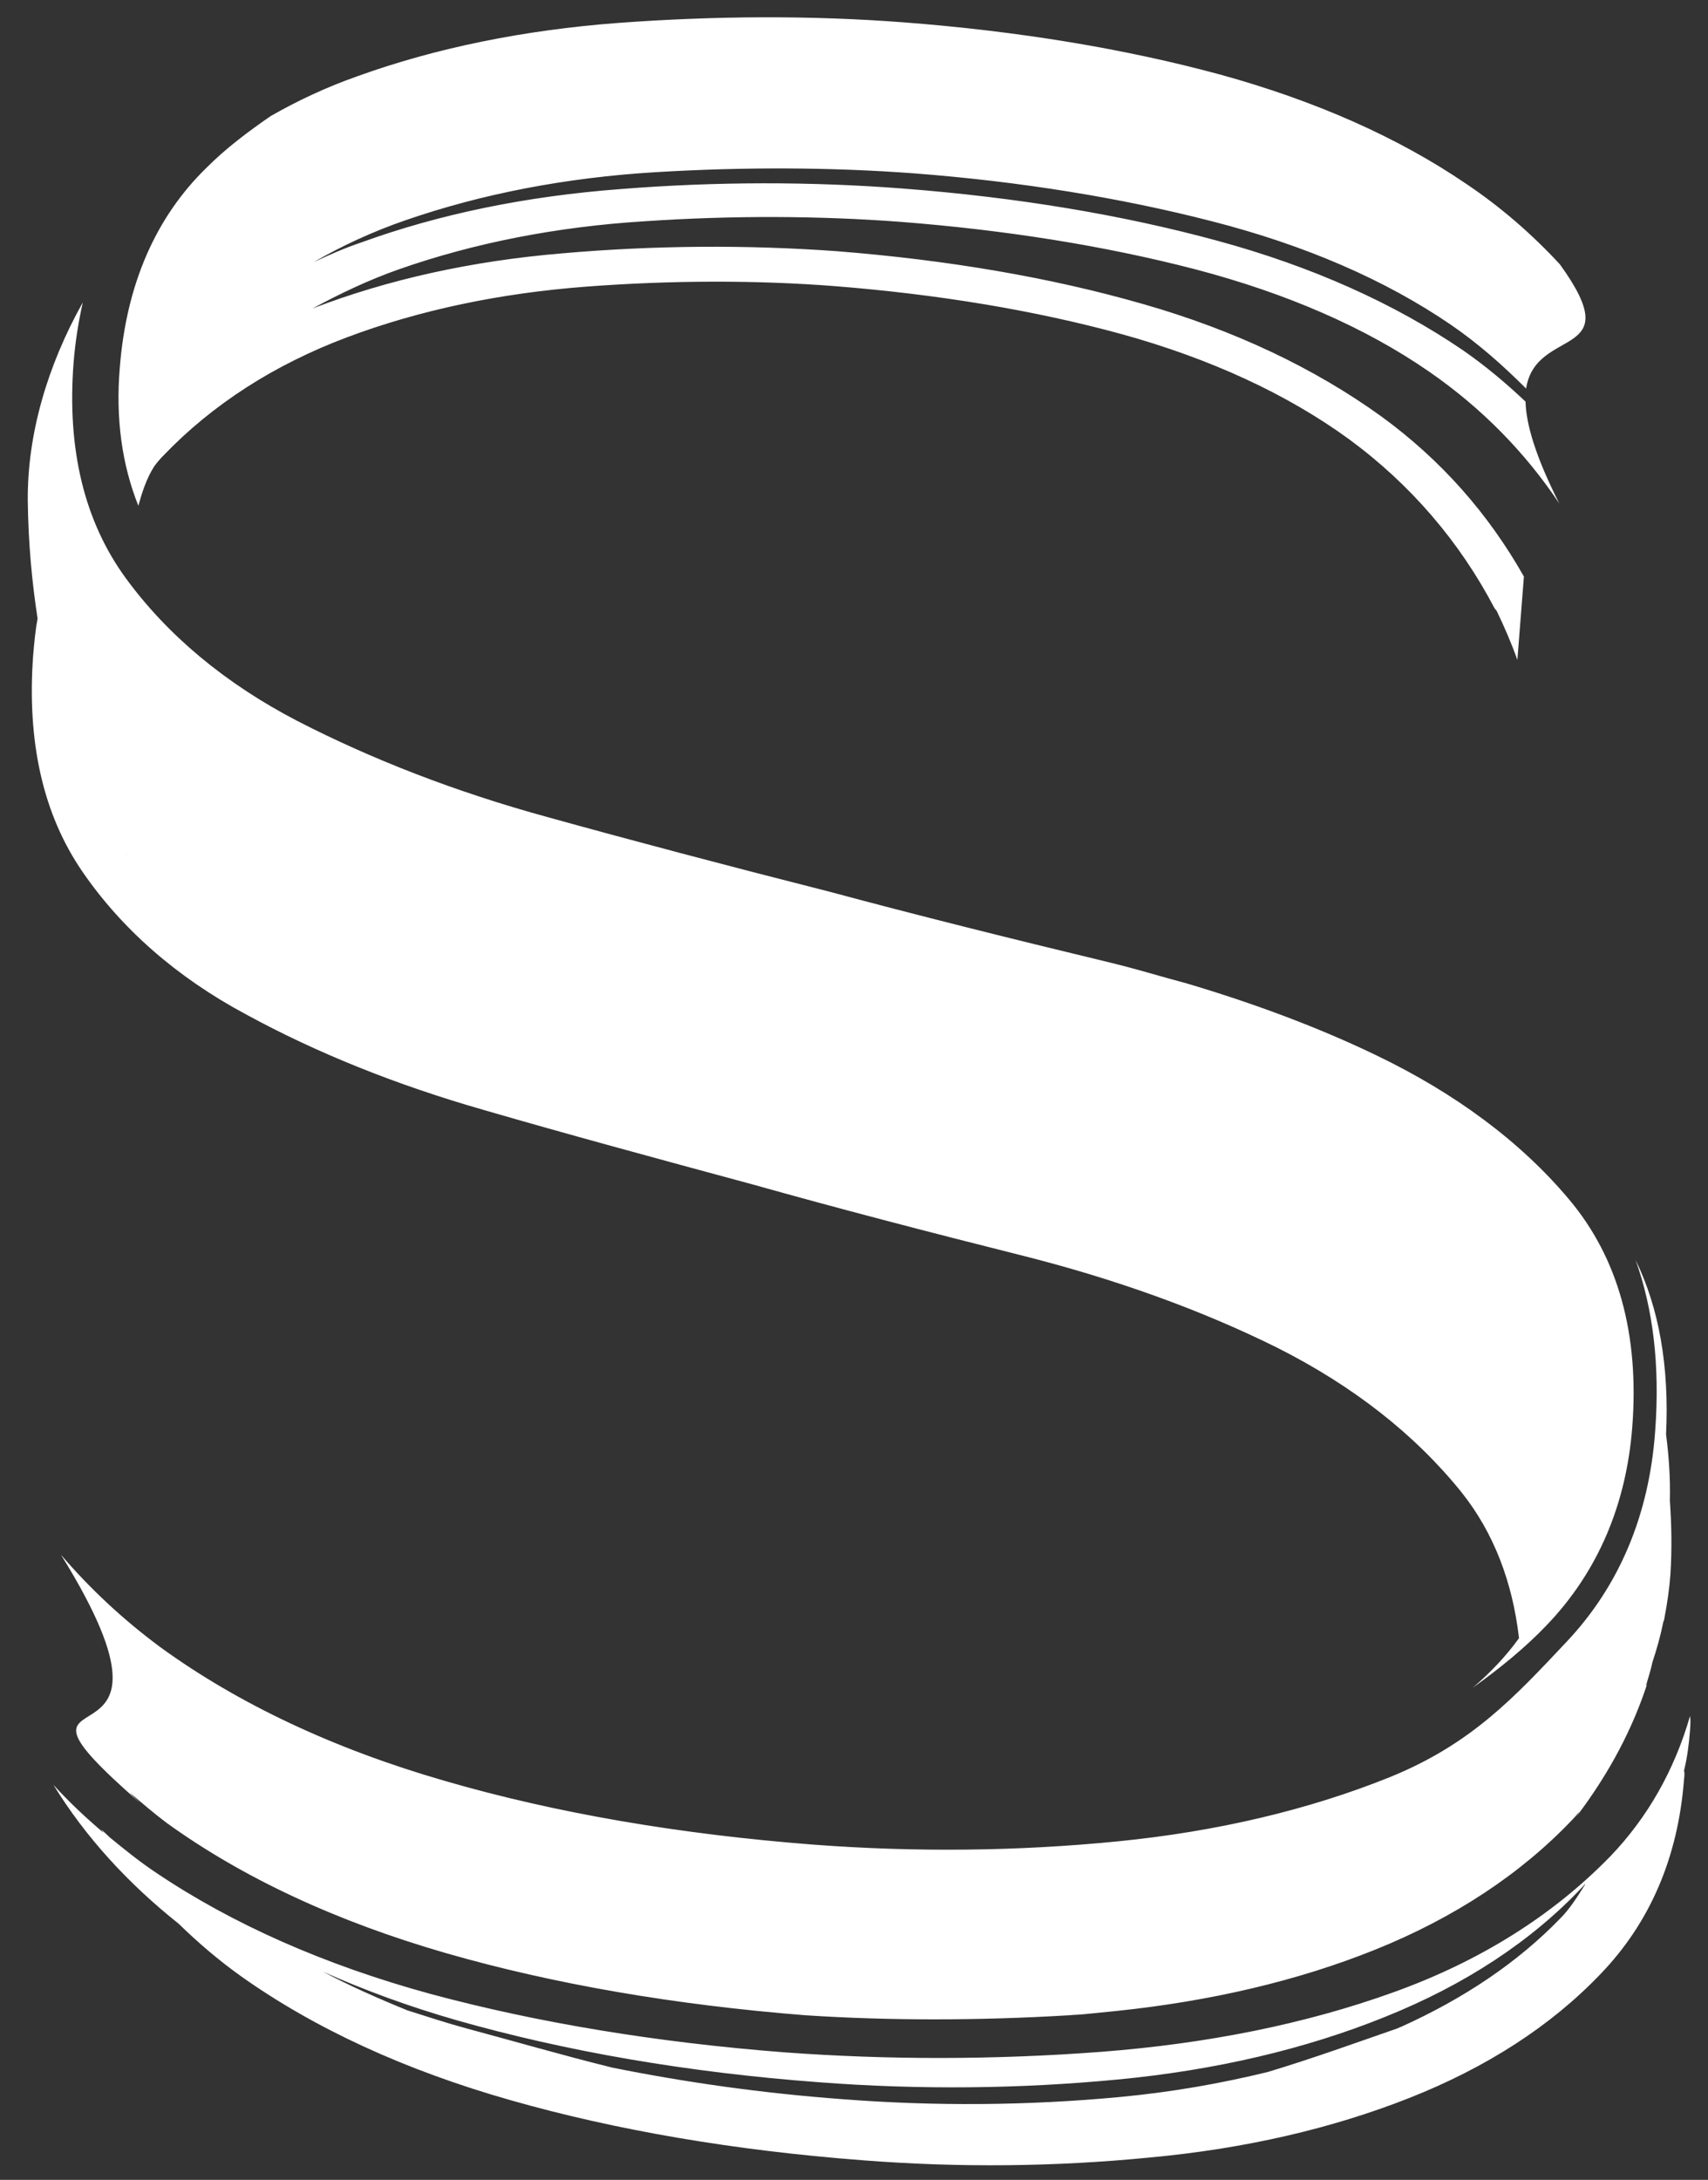 <?xml version="1.0" encoding="UTF-8"?> <!-- Generator: Adobe Illustrator 28.0.0, SVG Export Plug-In . SVG Version: 6.00 Build 0) --> <svg xmlns="http://www.w3.org/2000/svg" xmlns:xlink="http://www.w3.org/1999/xlink" version="1.1" id="Layer_1" x="0px" y="0px" viewBox="0 0 313.6 400" style="enable-background:new 0 0 313.6 400;" xml:space="preserve"><rect x="0" y="0" width="313.6" height="400" fill="#333333" stroke="none"/> <style type="text/css"> .st0{fill:#FFFFFF;} </style> <path class="st0" d="M310.3,317.5c0.1-1.2,0.1-2,0-2.6c-2.9,10-7.8,18.6-14.6,25.7c-10.6,10.9-24,19.3-39.9,25 c-16.1,5.8-34.1,9.4-53.5,10.9c-19.7,1.5-39.3,1.5-58.3,0.1c-23.3-1.8-45.2-5.4-64.9-10.7c-19.4-5.3-36.4-12.8-50.5-22.3 c-3-2-5.7-4.2-8.4-6.4c-0.5-0.5-1.1-1-1.6-1.5c0.1,0.2,0.3,0.4,0.4,0.6c-3.3-2.8-6.4-5.7-9.2-8.8c5.9,9.6,13.7,18.1,23,25.5 c3.5,3.4,7.2,6.6,11.4,9.6c13.5,9.6,30.2,17.3,49.6,22.8c19.3,5.5,41,9.2,64.5,11c17.8,1.4,35.6,1.2,52.8-0.5 c17.4-1.6,33.4-5.3,47.6-10.9c14.2-5.6,26-13.2,35.1-22.7c9.1-9.4,14.3-21.4,15.4-35.8c0.1-0.7,0.1-1.2,0-1.6 C309.8,322.5,310.1,320,310.3,317.5z M83.8,370.7c20,5.7,42.4,9.6,66.7,11.4c18.4,1.4,36.8,1.2,54.6-0.5c18-1.7,34.6-5.6,49.2-11.5 c14.7-5.9,26.9-13.9,36.3-23.9c0.2-0.2,0.3-0.4,0.5-0.5c-1.6,2.6-3.1,4.8-4.5,6.2c-7.9,8.2-17.8,14.8-29.3,20 c-0.3,0.1-0.5,0.2-0.7,0.3c-7.5,2.6-15.5,5.5-23.8,8c-8.6,2.1-17.6,3.7-27.2,4.6c-17,1.6-34.1,1.7-50.9,0.4 c-14.8-1.1-28.9-3.1-42.3-5.8c-9.3-2.3-18.2-4.9-26.8-7.2c-3.7-1-7.3-2.2-10.8-3.3c-5.4-2.2-10.6-4.5-15.5-7.1 C66.9,365.2,75.1,368.2,83.8,370.7z M11.2,285.3c5.3,6.2,11.4,11.9,18.3,17c14.2,10.3,31.7,18.6,52.2,24.5 c20.3,5.9,43.1,9.8,67.8,11.7c18.7,1.4,37.4,1.2,55.6-0.6c18.3-1.8,35.2-5.8,50.1-11.8c15-6.1,22.9-14.7,32.5-24.9 c9.6-10.2,15.1-23.2,16.2-38.6c0.9-12.1-0.4-22.5-3.6-31.4c4.3,8.8,6.2,19.5,5.6,32c0.5,3.9,0.8,7.9,0.7,12.2 c0.3,4.3,0.4,8.7,0.1,13.5c-0.2,2.7-0.6,5.4-1.1,8c0,0.2-0.1,0.5-0.2,0.7c-0.5,2.5-1.2,5-2,7.4c-0.3,1.5-0.8,2.9-1.2,4.4 c0.1-0.1,0.1-0.2,0.2-0.3c-2.6,7.9-6.7,16-13,24.3c0.2-0.3,0.4-0.6,0.6-1c-0.4,0.5-0.8,1-1.3,1.5c-9.4,9.9-21.6,18-36.3,23.9 c-14.2,5.7-30.1,9.4-47.3,11.2c-2,0.2-3.9,0.4-6,0.6c-0.9,0.1-1.9,0.1-2.8,0.2c-16.8,1-33.1,1-48.4,0c-24-1.9-46.2-5.7-66-11.4 c-20.1-5.8-37.3-13.8-51.3-23.9c-2.4-1.8-4.6-3.7-6.8-5.6c0.6,0.7,1.3,1.3,2,2C-5.6,303.5,38.7,329.6,11.2,285.3z M246.3,353.2 c-13.8,5.3-29.4,8.9-46.4,10.5c-17,1.6-34.1,1.7-50.9,0.4c-22.7-1.7-43.8-5.3-62.8-10.6c-18.9-5.3-35.2-12.8-48.5-22.4 c-7.3-5.2-13.5-11.2-18.8-17.9c4.3,4.5,9,8.8,14.3,12.6c13.9,10,31.1,18,51.2,23.7c20,5.7,42.5,9.5,66.8,11.4 c18.4,1.4,36.8,1.2,54.7-0.5c18-1.7,34.5-5.5,49.2-11.4c1.2-0.5,2.3-1.1,3.5-1.6C254.6,349.6,250.6,351.5,246.3,353.2z M288.6,320.6 c-0.2,0.3-0.4,0.6-0.5,0.9c-0.9,1-1.8,2.1-2.7,3.1c-9.3,9.6-21.2,17.2-35.4,22.7c-14,5.4-29.8,8.9-47.2,10.5 c-17.2,1.6-34.5,1.7-51.5,0.4c-22.9-1.8-44.3-5.3-63.5-10.6c-19.2-5.4-35.8-13-49.3-22.7c-1.9-1.3-3.5-2.8-5.3-4.3 c13.7,9.5,30.3,17.1,49.6,22.6c20.1,5.7,42.6,9.6,67,11.4c18.5,1.4,37,1.2,54.9-0.5c18.1-1.7,34.7-5.6,49.5-11.5 C267.8,337.2,279.4,329.7,288.6,320.6z M81.5,328c20.1,5.7,42.7,9.6,67.1,11.5c18.6,1.4,37.1,1.2,55-0.5 c18.1-1.7,34.8-5.6,49.6-11.5c10-4,18.8-9,26.4-14.9l0.5,0c-8.7,7.9-19.2,14.4-31.6,19.2c-14,5.4-29.8,8.9-47.2,10.5 c-17.2,1.6-34.5,1.7-51.5,0.4c-22.9-1.8-44.3-5.3-63.5-10.6c-19.2-5.4-35.8-13-49.3-22.7c-1.8-1.3-3.5-2.8-5.2-4.2 C45.4,314.8,62.1,322.5,81.5,328z M31.6,310.4c13.9,10,31.1,18,51.2,23.7c20,5.7,42.5,9.5,66.8,11.4c18.4,1.4,36.8,1.2,54.7-0.5 c18-1.7,34.5-5.5,49.2-11.4c8.8-3.5,16.6-7.9,23.6-12.9c-8.2,7.1-18,12.9-29.3,17.3c-13.8,5.3-29.5,8.8-46.6,10.5 c-17.1,1.6-34.3,1.7-51.2,0.4c-22.8-1.7-44-5.3-63.1-10.6c-18.9-5.3-35.4-12.8-48.8-22.4c-3.7-2.6-7.1-5.5-10.3-8.5 C29.1,308.4,30.3,309.5,31.6,310.4z M25.4,92.8c-3-7.5-4.2-16-3.4-25.4c1.2-15.1,6.5-27.5,16-36.7c3.5-3.5,7.5-6.5,11.7-9.4 c4.9-2.8,10.2-5.3,15.9-7.3c14.4-5.2,30.6-8.5,48-9.8c17.7-1.3,35.2-1.4,52.3-0.1c20.9,1.6,40.5,4.8,58.2,9.6 c17.4,4.8,32.6,11.5,45.2,20.1c6.4,4.3,12.1,9.3,17.1,14.7c12.8,17.7-4.4,11.2-6.2,22.8c-4.2-4.2-8.7-8.2-13.8-11.7 c-12-8.2-26.7-14.6-43.9-19c-16.7-4.3-35.2-7.3-54.8-8.8c-14.9-1.1-30.9-1.2-47.4-0.2c-16.5,1-31.9,4-45.8,8.8 c-6.1,2.1-11.7,4.7-16.9,7.7c2.8-1.3,5.7-2.6,8.7-3.6c14.3-5.2,30.3-8.5,47.6-9.8c17.5-1.4,35-1.4,51.9-0.1 c20.8,1.6,40.2,4.8,57.8,9.6c17.3,4.7,32.4,11.5,44.9,20c4.2,2.9,8,6.1,11.6,9.5c0.1,4.1,1.8,10,6.2,18.7 c-6.2-9.3-14.2-17.5-23.9-24.2c-11.7-8.1-26.2-14.4-43-18.8c-16.6-4.3-34.8-7.2-54.2-8.7c-14.7-1.1-30.5-1.2-46.8-0.1 c-16.2,1-31.4,4-45.1,8.8c-5.7,2-10.9,4.5-15.9,7.2c13.8-5.3,29.1-8.7,45.7-10.1c17.1-1.5,34.1-1.6,50.6-0.4 c20.2,1.6,39.2,4.8,56.2,9.7c16.8,4.8,31.5,11.8,43.7,20.6c11,8,19.7,17.9,26.2,29.4l-1.2,15.3c-1.1-3.1-2.4-6.1-3.8-9l-0.4-0.5 c-6.4-12.2-15.4-22.7-26.7-31c-11.4-8.3-25.5-14.8-41.8-19.3c-16.1-4.4-33.8-7.3-52.7-8.8c-14.3-1.1-29.7-1.1-45.6,0.1 c-15.8,1.2-30.6,4.3-43.9,9.3c-13.3,5-24.7,12.3-33.7,21.7c-0.6,0.6-1.2,1.3-1.7,2C26.9,87.8,26.1,90.3,25.4,92.8z M270,49 c-12.6-8.5-27.8-15.3-45.1-20c-17.6-4.8-37.2-8-58-9.6c-17-1.3-34.5-1.3-52.1,0.1c-17.4,1.3-33.5,4.6-47.9,9.8 c-9.2,3.3-17.3,7.7-24.5,13C50.9,34.9,61.2,29.1,73,25c13.9-4.8,29.3-7.8,45.8-8.8c16.5-1,32.5-1,47.4,0.2 c19.6,1.5,38.1,4.5,54.8,8.8c17.1,4.4,31.9,10.8,43.9,19c4.8,3.3,9.1,7,13.1,11C275.4,52.9,272.8,50.9,270,49z M72.6,18.8 c13.7-4.8,29-7.7,45.4-8.8c16.5-1,32.4-1,47.2,0.2c19.5,1.5,37.9,4.4,54.5,8.8c16.9,4.4,31.5,10.7,43.4,18.8 c3.2,2.2,6.1,4.5,8.9,6.9c-0.9-0.7-1.8-1.4-2.8-2.1c-12.5-8.4-27.5-15.1-44.8-19.8c-17.6-4.8-37.1-8-57.9-9.6 c-16.9-1.3-34.4-1.3-52,0.1c-17.3,1.3-33.3,4.6-47.6,9.7c-9.9,3.6-18.7,8.4-26.3,14.3C49.5,29.4,60.2,23.1,72.6,18.8z M39.2,54.8 c9.3-9,21-16,34.7-20.7c13.7-4.8,28.9-7.7,45.3-8.8c16.4-1,32.3-1,47.1,0.2c19.5,1.5,37.8,4.4,54.4,8.7 c16.9,4.4,31.5,10.7,43.3,18.8c1.9,1.3,3.6,2.7,5.3,4.1c-12.2-8-26.7-14.4-43.3-18.9c-17.6-4.8-37.1-8-57.9-9.6 c-16.9-1.3-34.4-1.3-52,0.1c-17.3,1.3-33.3,4.6-47.6,9.7C56.7,42.6,46.6,48.5,38.1,56C38.5,55.6,38.8,55.2,39.2,54.8z M15.1,159.9 c-7.2-10.5-10.2-23.8-9-39.8c0.2-2.3,0.4-4.5,0.8-6.6c-1-6.5-1.7-13.6-1.8-21.6C5,79.7,8.7,67.1,15.2,55.5 c-0.8,3.6-1.4,7.3-1.7,11.2c-1.2,15.8,2,29,9.6,39.4c7.6,10.4,18.2,19.3,31.5,26.2c13.6,7,29,13,45.8,17.6 c15.5,4.3,32.5,8.8,51.8,13.7c16,4.3,32.8,8.5,51.5,13c3.7,0.9,7.2,1.9,10.7,2.9c1.1,0.3,2.2,0.6,3.3,0.9 c12.5,3.7,24.3,8.1,34.9,13.2c14.6,7,26.6,15.9,35.5,26.5c9,10.7,12.9,24.7,11.6,41.7c-1.1,14.4-6.4,26.7-15.7,36.4 c-4,4.2-8.7,8-13.6,11.5c3.3-2.8,6.2-5.9,8.5-9.1c-1.2-10.4-4.7-19.4-10.5-26.7c-8.6-10.7-20-19.6-33.9-26.6 c-13.9-6.9-29.7-12.6-46.8-16.9c-17.9-4.5-34-8.7-49.3-13c-18.5-5-34.7-9.4-49.5-13.7c-16.1-4.6-30.8-10.5-43.8-17.6 C32.4,179.3,22.3,170.4,15.1,159.9z M285.1,288.5c-1.3-4.9-3.1-9.4-5.5-13.3c-6.7-10.6-16.2-19.6-28.2-26.7 c-12-7-26.7-13.2-43.7-18.3l-4.5-1.3c-14.1-4.2-31.7-9.4-49.8-14.6c-15.7-4.3-32.7-8.8-51.9-13.8C84.5,196,69.2,190.3,56,183.6 c-11.1-5.7-20.3-12.6-27.6-20.5c0,0,0.1,0.1,0.1,0.1s-0.1-0.2-0.1-0.5c6.7,7.1,15.1,13.3,25,18.5c13.3,6.9,28.5,12.6,45,17.2 c15.3,4.2,31.9,8.5,50.9,13.4c15.7,4.2,32.3,8.3,50.7,12.7c17.6,4.2,33.8,9.8,48.1,16.5c14.3,6.8,26.1,15.5,35,25.8 C287.2,271.7,287.9,279.8,285.1,288.5z M54.4,138.6c13.4,6.9,28.7,12.7,45.4,17.2c15.4,4.2,32.1,8.6,51.3,13.4 c15.8,4.2,32.5,8.3,51,12.8c17.7,4.2,34,9.8,48.5,16.6c6.3,3,12,6.3,17.2,10c-12.2-6.7-27.3-12.6-44.7-17.6l-4.7-1.3 c-14.6-4.1-32.8-9.2-51.6-14.3c-16.2-4.2-33.8-8.7-53.7-13.6c-17.6-4.4-33.5-10-47.3-16.6c-4.8-2.3-9.2-4.9-13.4-7.6 C53.2,137.9,53.7,138.3,54.4,138.6z M56,144.9c13.4,6.8,28.5,12.6,45.1,17.1c15.4,4.2,32.1,8.6,51.3,13.4c15.8,4.2,32.5,8.3,51,12.8 c17.8,4.3,34.2,9.9,48.8,16.7c8.5,4,16,8.7,22.7,14c-2-1.3-3.9-2.6-6.1-3.8c-12.4-6.9-27.6-12.9-45.2-17.9l-4.7-1.3 c-14.6-4.1-32.7-9.2-51.5-14.3c-16.2-4.2-33.7-8.6-53.6-13.6c-17.5-4.4-33.3-9.9-46.9-16.5c-6.5-3.2-12.4-6.7-17.8-10.6 C51.3,142.3,53.6,143.6,56,144.9z M267.3,223c-11.9-6.3-26.2-11.9-42.8-16.6l-4.7-1.3c-14.6-4.1-32.8-9.2-51.6-14.3 c-16.2-4.2-33.8-8.7-53.7-13.6c-17.6-4.4-33.5-10-47.3-16.6c-4.9-2.4-9.3-5-13.5-7.7c0.6,0.3,1.2,0.7,1.8,1.1 c13.4,6.9,28.6,12.6,45.3,17.2c15.3,4.2,32.1,8.6,51.2,13.4c15.8,4.2,32.4,8.3,50.9,12.8c17.7,4.2,34,9.8,48.4,16.6 C257.1,216.6,262.4,219.7,267.3,223z M57.4,160.3c13.4,6.8,28.5,12.6,45.1,17.1c15.4,4.2,32.1,8.6,51.3,13.4 c15.8,4.2,32.5,8.3,51,12.8c17.8,4.3,34.2,9.9,48.8,16.7c14.6,6.9,26.7,15.7,35.7,26.2c1.9,2.2,3.4,4.5,4.9,6.9 c-6.8-9.1-15.8-16.9-27.1-23.2c-12.3-6.8-27.4-12.9-45-17.9l-4.7-1.3c-14.5-4.1-32.6-9.2-51.2-14.3c-16.1-4.2-33.6-8.6-53.3-13.6 c-17.4-4.4-33.1-9.9-46.7-16.4c-10.7-5.2-19.8-11.4-27.1-18.5C44.5,152.7,50.6,156.8,57.4,160.3z M55.1,169.2 c13.3,6.9,28.5,12.6,45,17.2c15.3,4.2,31.9,8.5,50.9,13.4c15.7,4.2,32.3,8.3,50.7,12.7c17.6,4.2,33.8,9.8,48.1,16.5 c14.3,6.8,26.1,15.5,35,25.8c1.8,2.1,3.3,4.3,4.6,6.6c-6.4-7.4-14.4-13.9-24-19.2c-12.3-6.8-27.4-12.9-45-17.9l-4.7-1.3 c-14.5-4.1-32.6-9.2-51.2-14.3c-16.1-4.2-33.6-8.6-53.3-13.6c-17.4-4.4-33.1-9.9-46.7-16.4C51,172.2,40,164,32,154.5 c-2-2.4-3.8-5-5.2-7.7C34,155.5,43.4,163.1,55.1,169.2z M26.1,160.6c-0.6-0.7-1.2-1.3-1.8-2c-0.5-0.6-0.8-1.4-1.3-2 C24.2,158.3,25.2,159.6,26.1,160.6z"></path> </svg> 